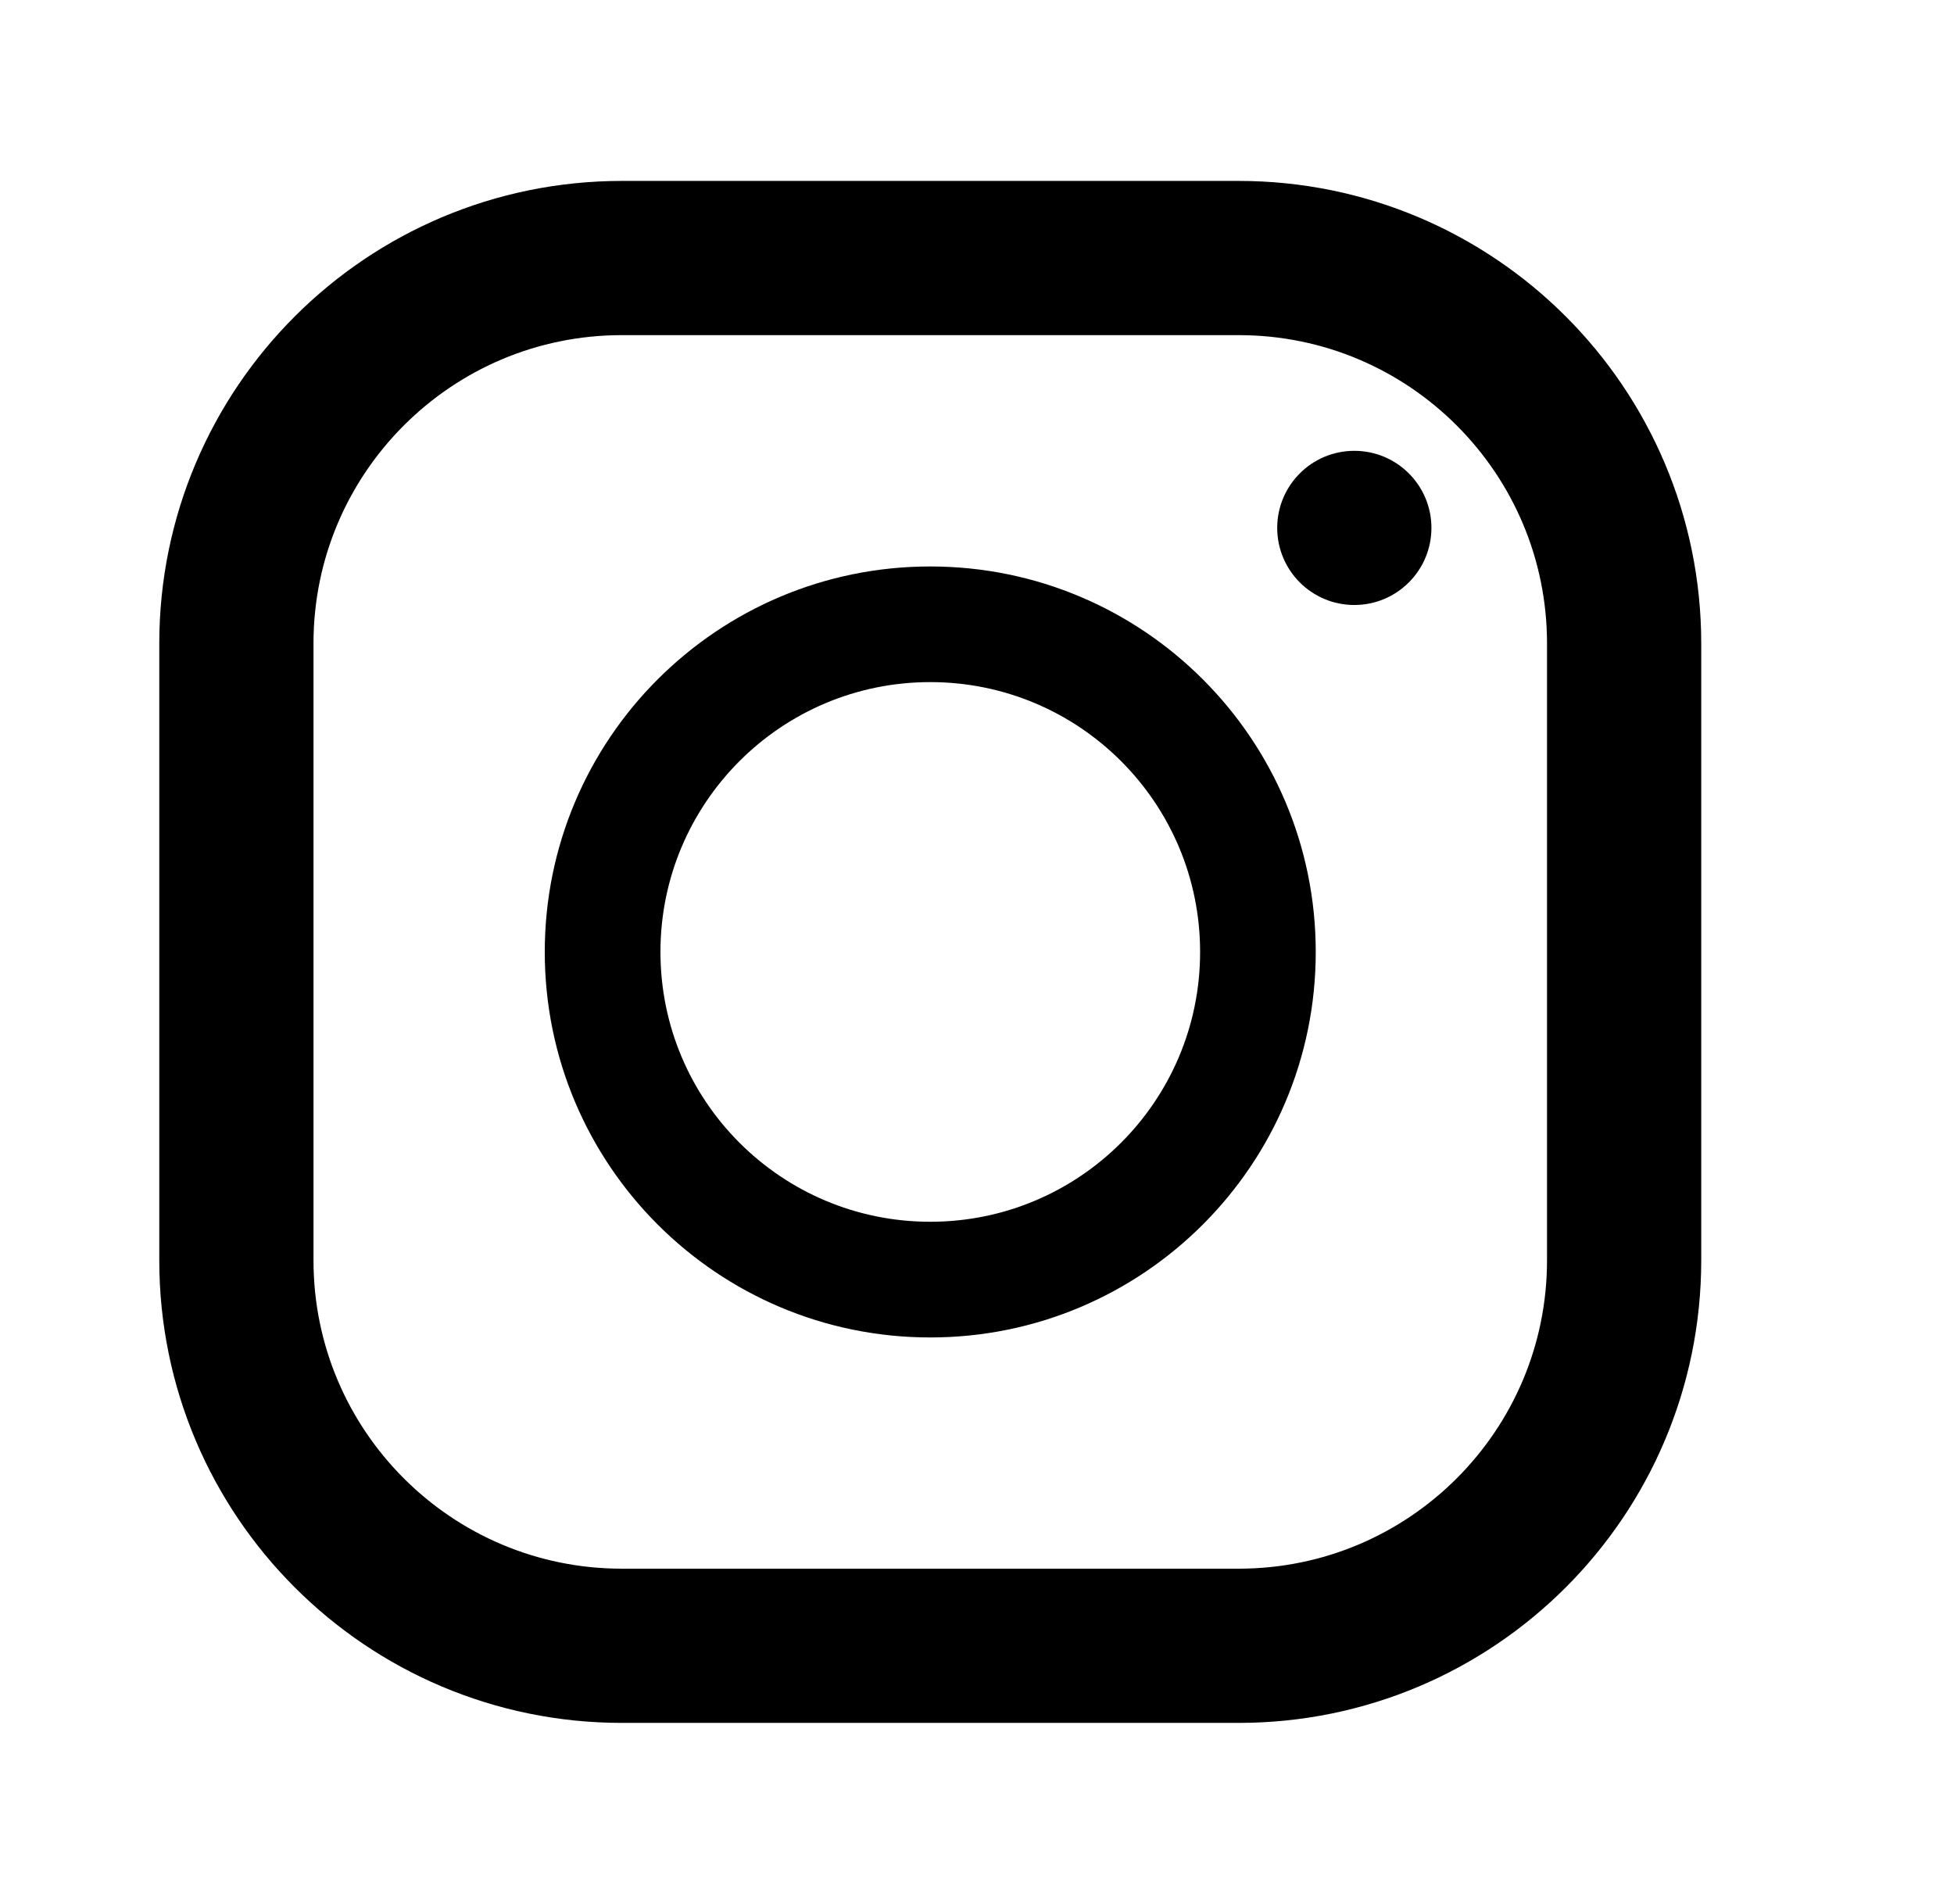 <svg width="39" height="38" viewBox="0 0 39 38" fill="none" xmlns="http://www.w3.org/2000/svg">
<path d="M24.722 5.15H12.412C8.163 5.15 4.718 8.595 4.718 12.844V25.154C4.718 29.404 8.163 32.848 12.412 32.848H24.722C28.972 32.848 32.416 29.404 32.416 25.154V12.844C32.416 8.595 28.972 5.15 24.722 5.15Z" stroke="black" stroke-width="3.078"/>
<path fill-rule="evenodd" clip-rule="evenodd" d="M27.031 12.075C27.881 12.075 28.57 11.386 28.57 10.536C28.57 9.687 27.881 8.998 27.031 8.998C26.181 8.998 25.492 9.687 25.492 10.536C25.492 11.386 26.181 12.075 27.031 12.075ZM23.953 19C23.953 21.974 21.542 24.385 18.567 24.385C15.593 24.385 13.182 21.974 13.182 19C13.182 16.025 15.593 13.614 18.567 13.614C21.542 13.614 23.953 16.025 23.953 19ZM26.261 19C26.261 23.249 22.817 26.694 18.567 26.694C14.318 26.694 10.873 23.249 10.873 19C10.873 14.75 14.318 11.306 18.567 11.306C22.817 11.306 26.261 14.75 26.261 19Z" fill="black"/>
</svg>
